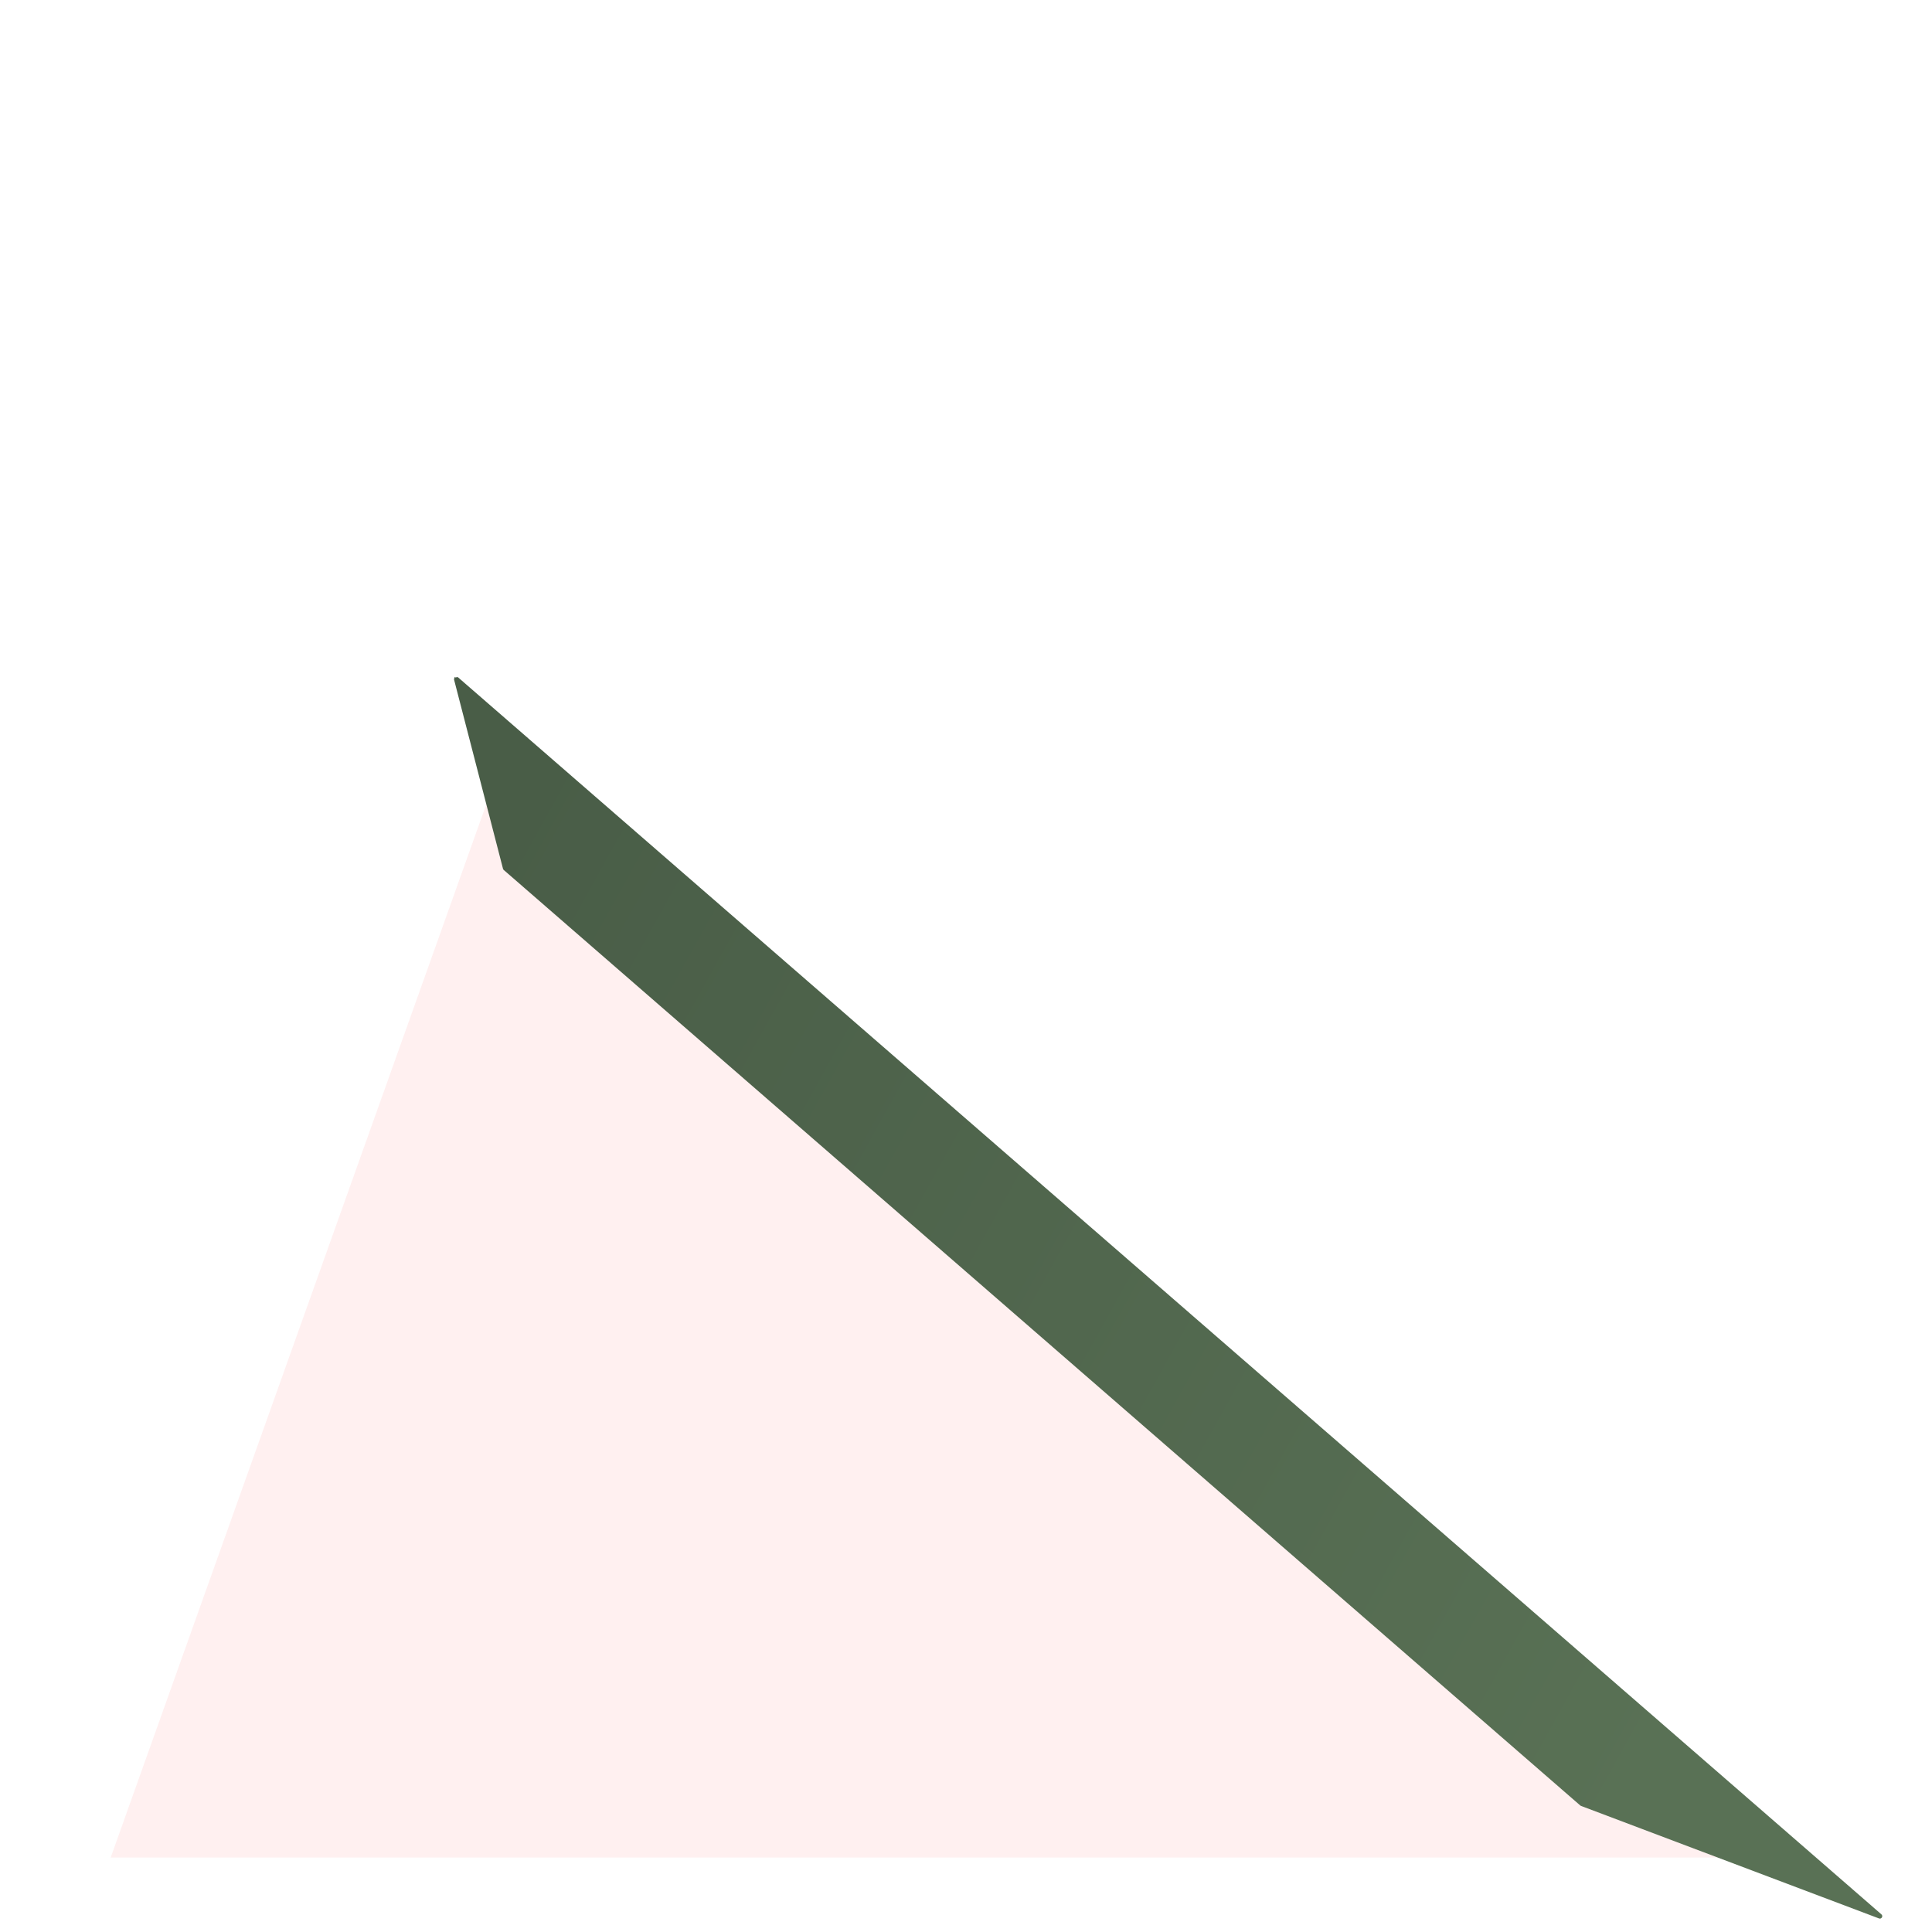 <?xml version="1.0" encoding="UTF-8" standalone="no"?>
<svg
   width="120"
   height="120"
   viewBox="0 0 120 120"
   version="1.1"
   id="svg1"
   sodipodi:docname="nameshape.svg"
   inkscape:version="1.3.2 (091e20e, 2023-11-25, custom)"
   xml:space="preserve"
   inkscape:export-filename="ttop.svg"
   inkscape:export-xdpi="600"
   inkscape:export-ydpi="600"
   xmlns:inkscape="http://www.inkscape.org/namespaces/inkscape"
   xmlns:sodipodi="http://sodipodi.sourceforge.net/DTD/sodipodi-0.dtd"
   xmlns:xlink="http://www.w3.org/1999/xlink"
   xmlns="http://www.w3.org/2000/svg"
   xmlns:svg="http://www.w3.org/2000/svg"><defs
     id="defs1"><linearGradient
       id="linearGradient15"
       inkscape:collect="always"><stop
         style="stop-color:#495d47;stop-opacity:1;"
         offset="0"
         id="stop15" /><stop
         style="stop-color:#597155;stop-opacity:1;"
         offset="1"
         id="stop16" /></linearGradient><linearGradient
       inkscape:collect="always"
       xlink:href="#linearGradient15"
       id="linearGradient16"
       x1="21.124"
       y1="69.078"
       x2="100.804"
       y2="113.328"
       gradientUnits="userSpaceOnUse" /><linearGradient
       inkscape:collect="always"
       xlink:href="#linearGradient15"
       id="linearGradient2"
       gradientUnits="userSpaceOnUse"
       x1="21.124"
       y1="69.078"
       x2="100.804"
       y2="113.328" /><linearGradient
       inkscape:collect="always"
       xlink:href="#linearGradient15"
       id="linearGradient3"
       gradientUnits="userSpaceOnUse"
       x1="21.124"
       y1="69.078"
       x2="100.804"
       y2="113.328" /></defs><sodipodi:namedview
     id="namedview1"
     pagecolor="#505050"
     bordercolor="#eeeeee"
     borderopacity="1"
     inkscape:showpageshadow="0"
     inkscape:pageopacity="0"
     inkscape:pagecheckerboard="0"
     inkscape:deskcolor="#505050"
     showguides="false"
     inkscape:zoom="8"
     inkscape:cx="87.0625"
     inkscape:cy="107.5625"
     inkscape:window-width="2560"
     inkscape:window-height="1417"
     inkscape:window-x="3832"
     inkscape:window-y="692"
     inkscape:window-maximized="1"
     inkscape:current-layer="path1-2" /><g
     id="g13"
     style="fill:url(#linearGradient16);fill-opacity:1"><path
       style="fill:#ffb0b0;fill-opacity:0.184;stroke:none;stroke-width:1px;stroke-linecap:butt;stroke-linejoin:miter;stroke-opacity:1"
       d="m 30.5,49.125 76.625,66.25 H 6.875 Z"
       id="path18" /><g
       id="path1"
       style="fill:url(#linearGradient3);fill-opacity:1"><path
         style="color:#000000;fill:url(#linearGradient2);fill-opacity:1;stroke-linejoin:round;-inkscape-stroke:none"
         d="m 28.268,42.053 c 0,-0.066 -0.082,0.103 -0.064,0.166 l 3.039,11.744 c 0.008,0.029 0.024,0.055 0.047,0.074 l 66.863,58.104 c 0.013,0.012 0.028,0.021 0.045,0.027 l 18.51,6.99 c 0.156,0.058 0.276,-0.144 0.15,-0.254 L 28.445,42.066 c -0.05,-0.043 -0.178,0.052 -0.178,-0.014 z"
         id="path3"
         sodipodi:nodetypes="sccccccccss" /></g></g></svg>
